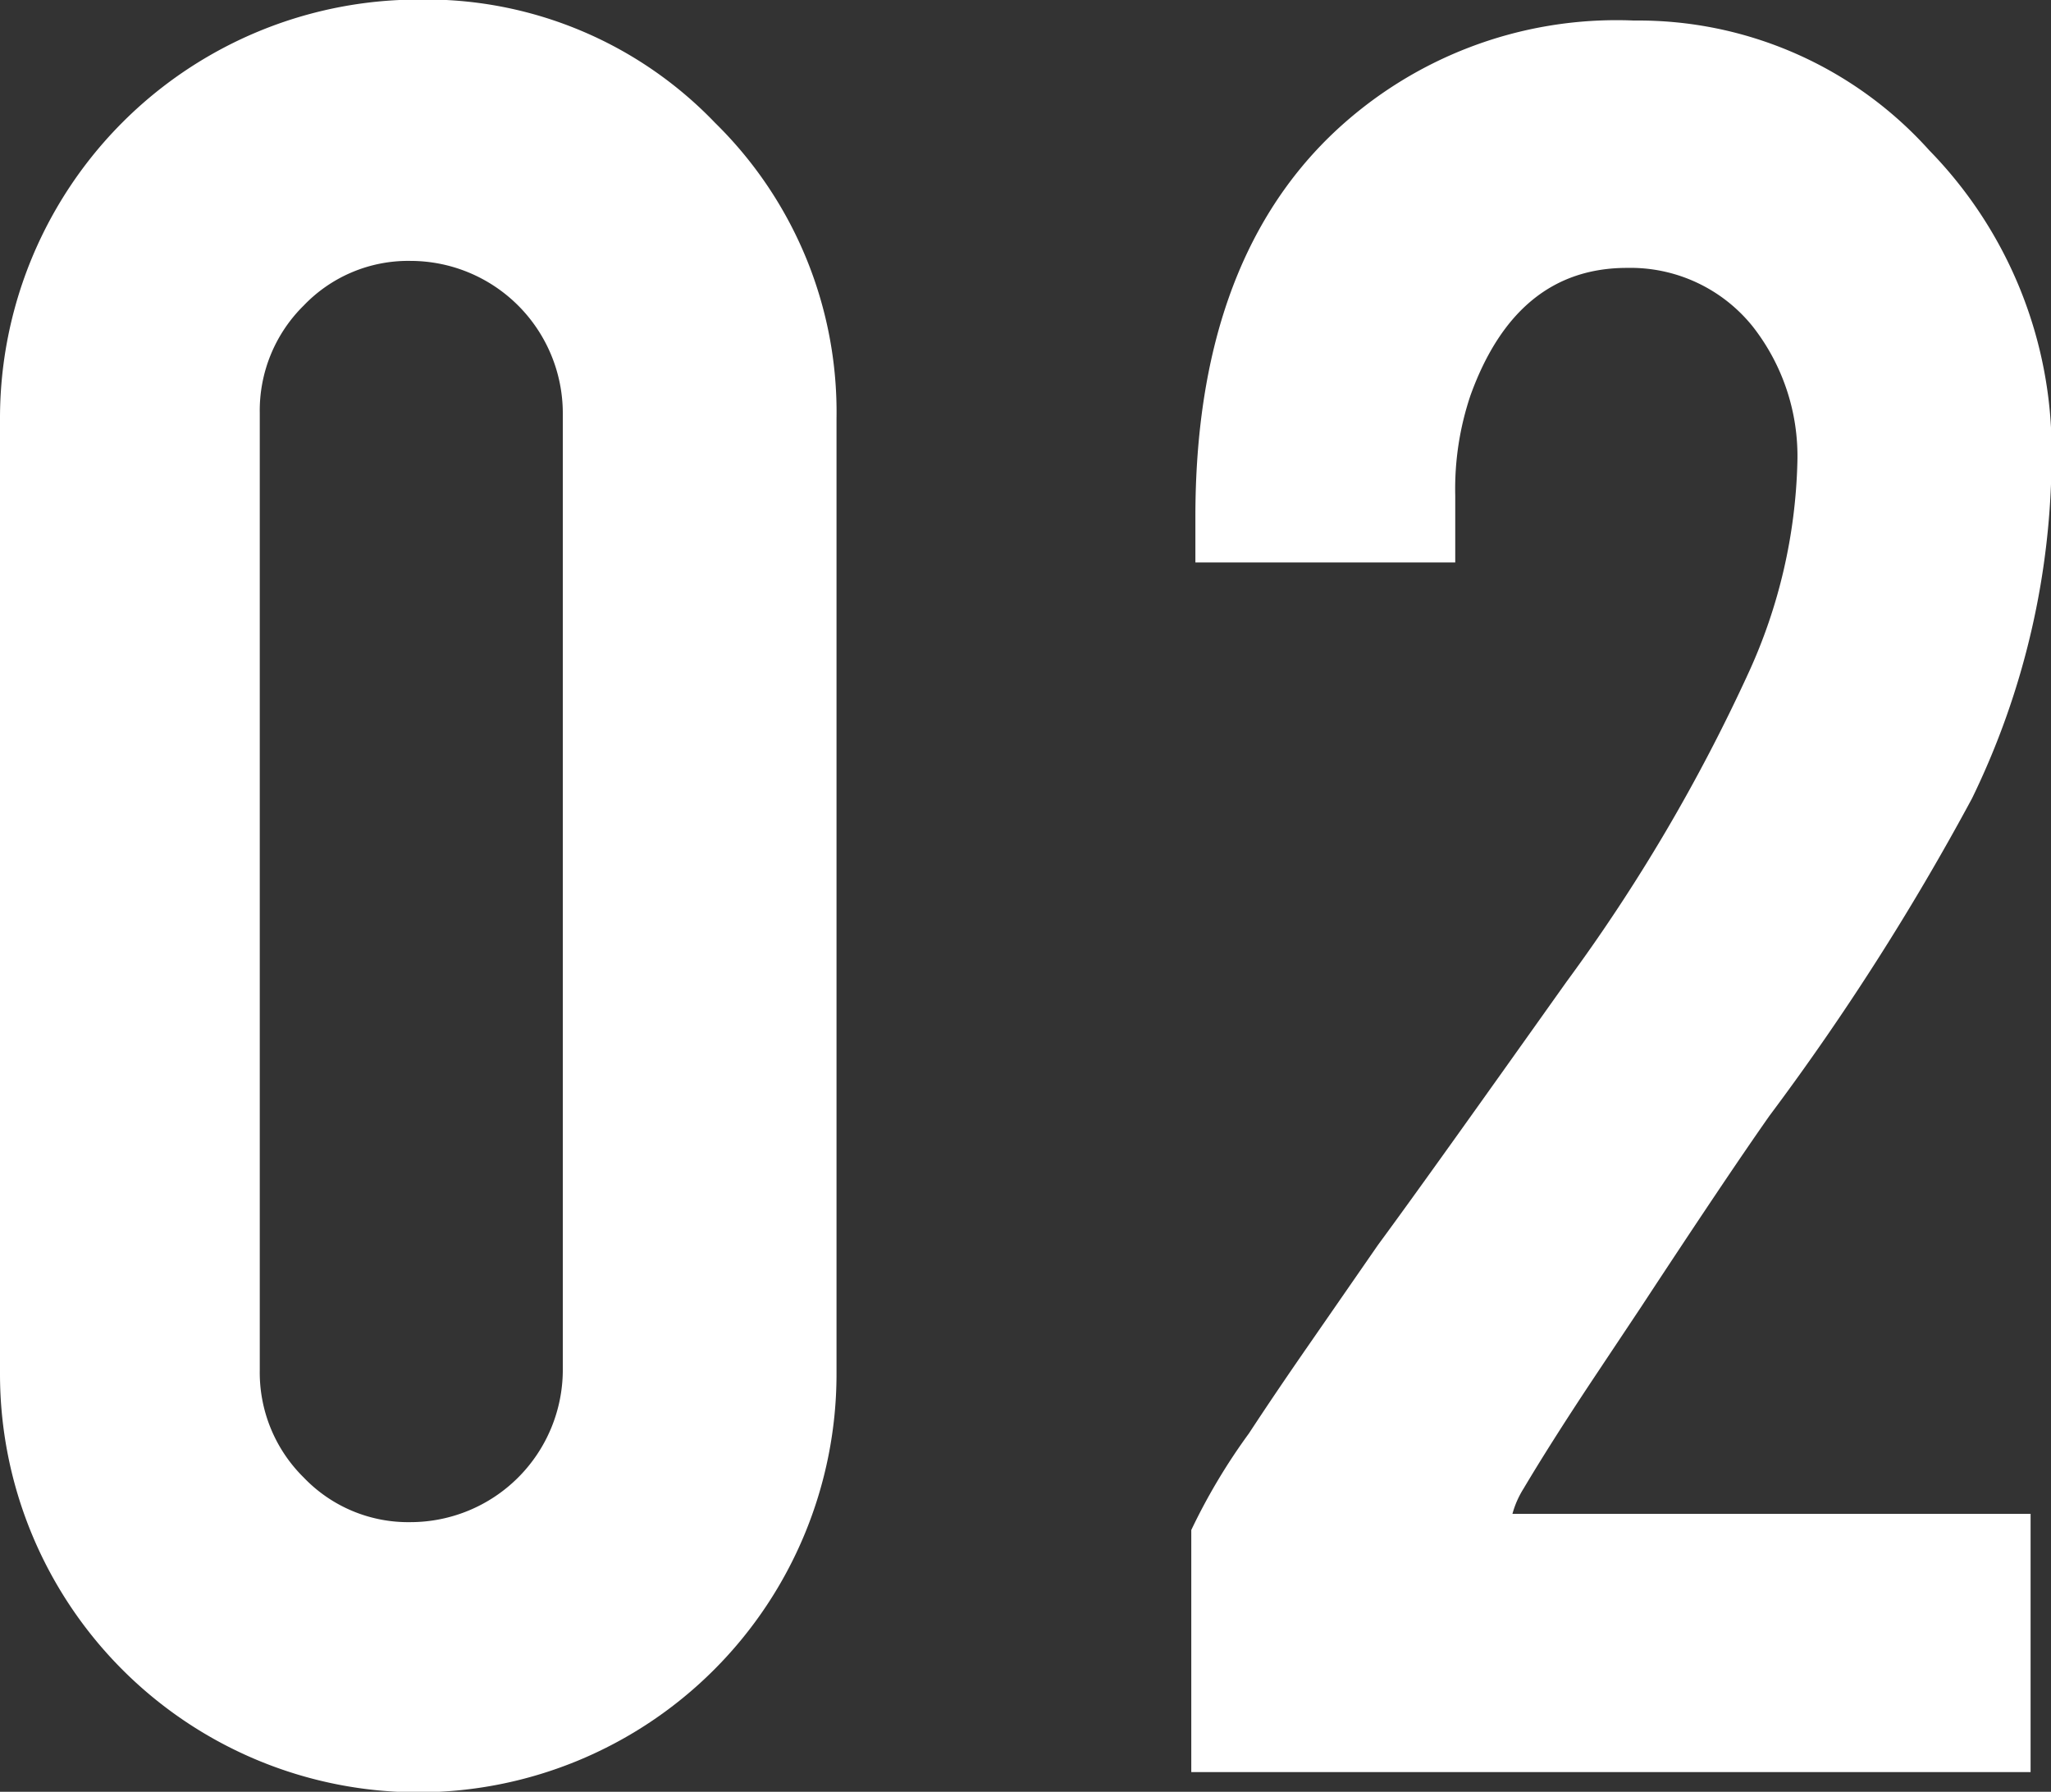 <svg xmlns="http://www.w3.org/2000/svg" width="46.938" height="41" viewBox="0 0 46.938 41">
  <rect x="0" y="0" width="46.938" height="41" fill="#333333" stroke="none"/>
  <defs>
    <style>
      .cls-1 {
        fill: #fff;
        fill-rule: evenodd;
      }
    </style>
  </defs>
  <path id="num_02.svg" class="cls-1" d="M634.3,1987.55a9.27,9.27,0,0,0-2.78-6.77,9.157,9.157,0,0,0-6.776-2.82,9.582,9.582,0,0,0-9.588,9.59v21.86a9.572,9.572,0,1,0,19.144,0v-21.86Zm-6.264,21.77a3.488,3.488,0,0,1-3.483,3.48,3.306,3.306,0,0,1-2.445-1.02,3.372,3.372,0,0,1-1.007-2.46v-21.9a3.372,3.372,0,0,1,1.007-2.46,3.306,3.306,0,0,1,2.445-1.02,3.488,3.488,0,0,1,3.483,3.48v21.9Zm14.479-18.48h5.945v-1.53a6.687,6.687,0,0,1,.351-2.3q1.055-2.91,3.58-2.91a3.587,3.587,0,0,1,2.876,1.34,4.81,4.81,0,0,1,1.023,3.1,12.267,12.267,0,0,1-1.12,4.83,40.145,40.145,0,0,1-4.16,7.06c-1.962,2.76-3.4,4.78-4.32,6.03l-1.572,2.27q-0.771,1.11-1.38,2.04a13.831,13.831,0,0,0-1.319,2.21v5.54h19.208v-5.91H649.769a2.128,2.128,0,0,1,.256-0.58c0.362-.61.895-1.46,1.6-2.52l1.086-1.63q1.95-2.97,2.941-4.38a58.1,58.1,0,0,0,4.634-7.26,18.016,18.016,0,0,0,1.822-7.89,9.833,9.833,0,0,0-2.8-6.94,8.947,8.947,0,0,0-6.759-2.97,9.421,9.421,0,0,0-6.968,2.66q-3.067,3-3.068,8.69v1.05Z" transform="translate(-615.156 -1977.97)"/>
</svg>
